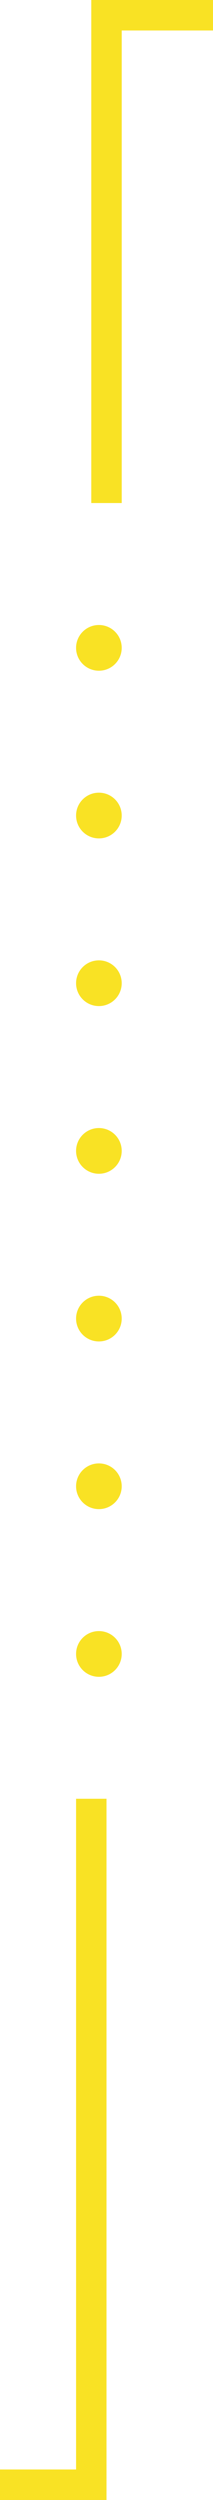 <svg xmlns="http://www.w3.org/2000/svg" width="14" height="164" viewBox="0 0 14 164" fill="none"><path d="M-9.31323e-08 163H6L6 144.032V118" stroke="#F9E224" stroke-width="2"></path><circle cx="6.5" cy="42.5" r="1.5" fill="#F9E224"></circle><circle cx="6.5" cy="53.5" r="1.5" fill="#F9E224"></circle><circle cx="6.5" cy="64.5" r="1.5" fill="#F9E224"></circle><circle cx="6.5" cy="75.5" r="1.5" fill="#F9E224"></circle><circle cx="6.5" cy="86.5" r="1.5" fill="#F9E224"></circle><circle cx="6.5" cy="97.5" r="1.5" fill="#F9E224"></circle><circle cx="6.5" cy="108.5" r="1.5" transform="rotate(90 6.5 108.5)" fill="#F9E224"></circle><path d="M14 1L7 1L7 14.488L7 33" stroke="#F9E224" stroke-width="2"></path></svg>